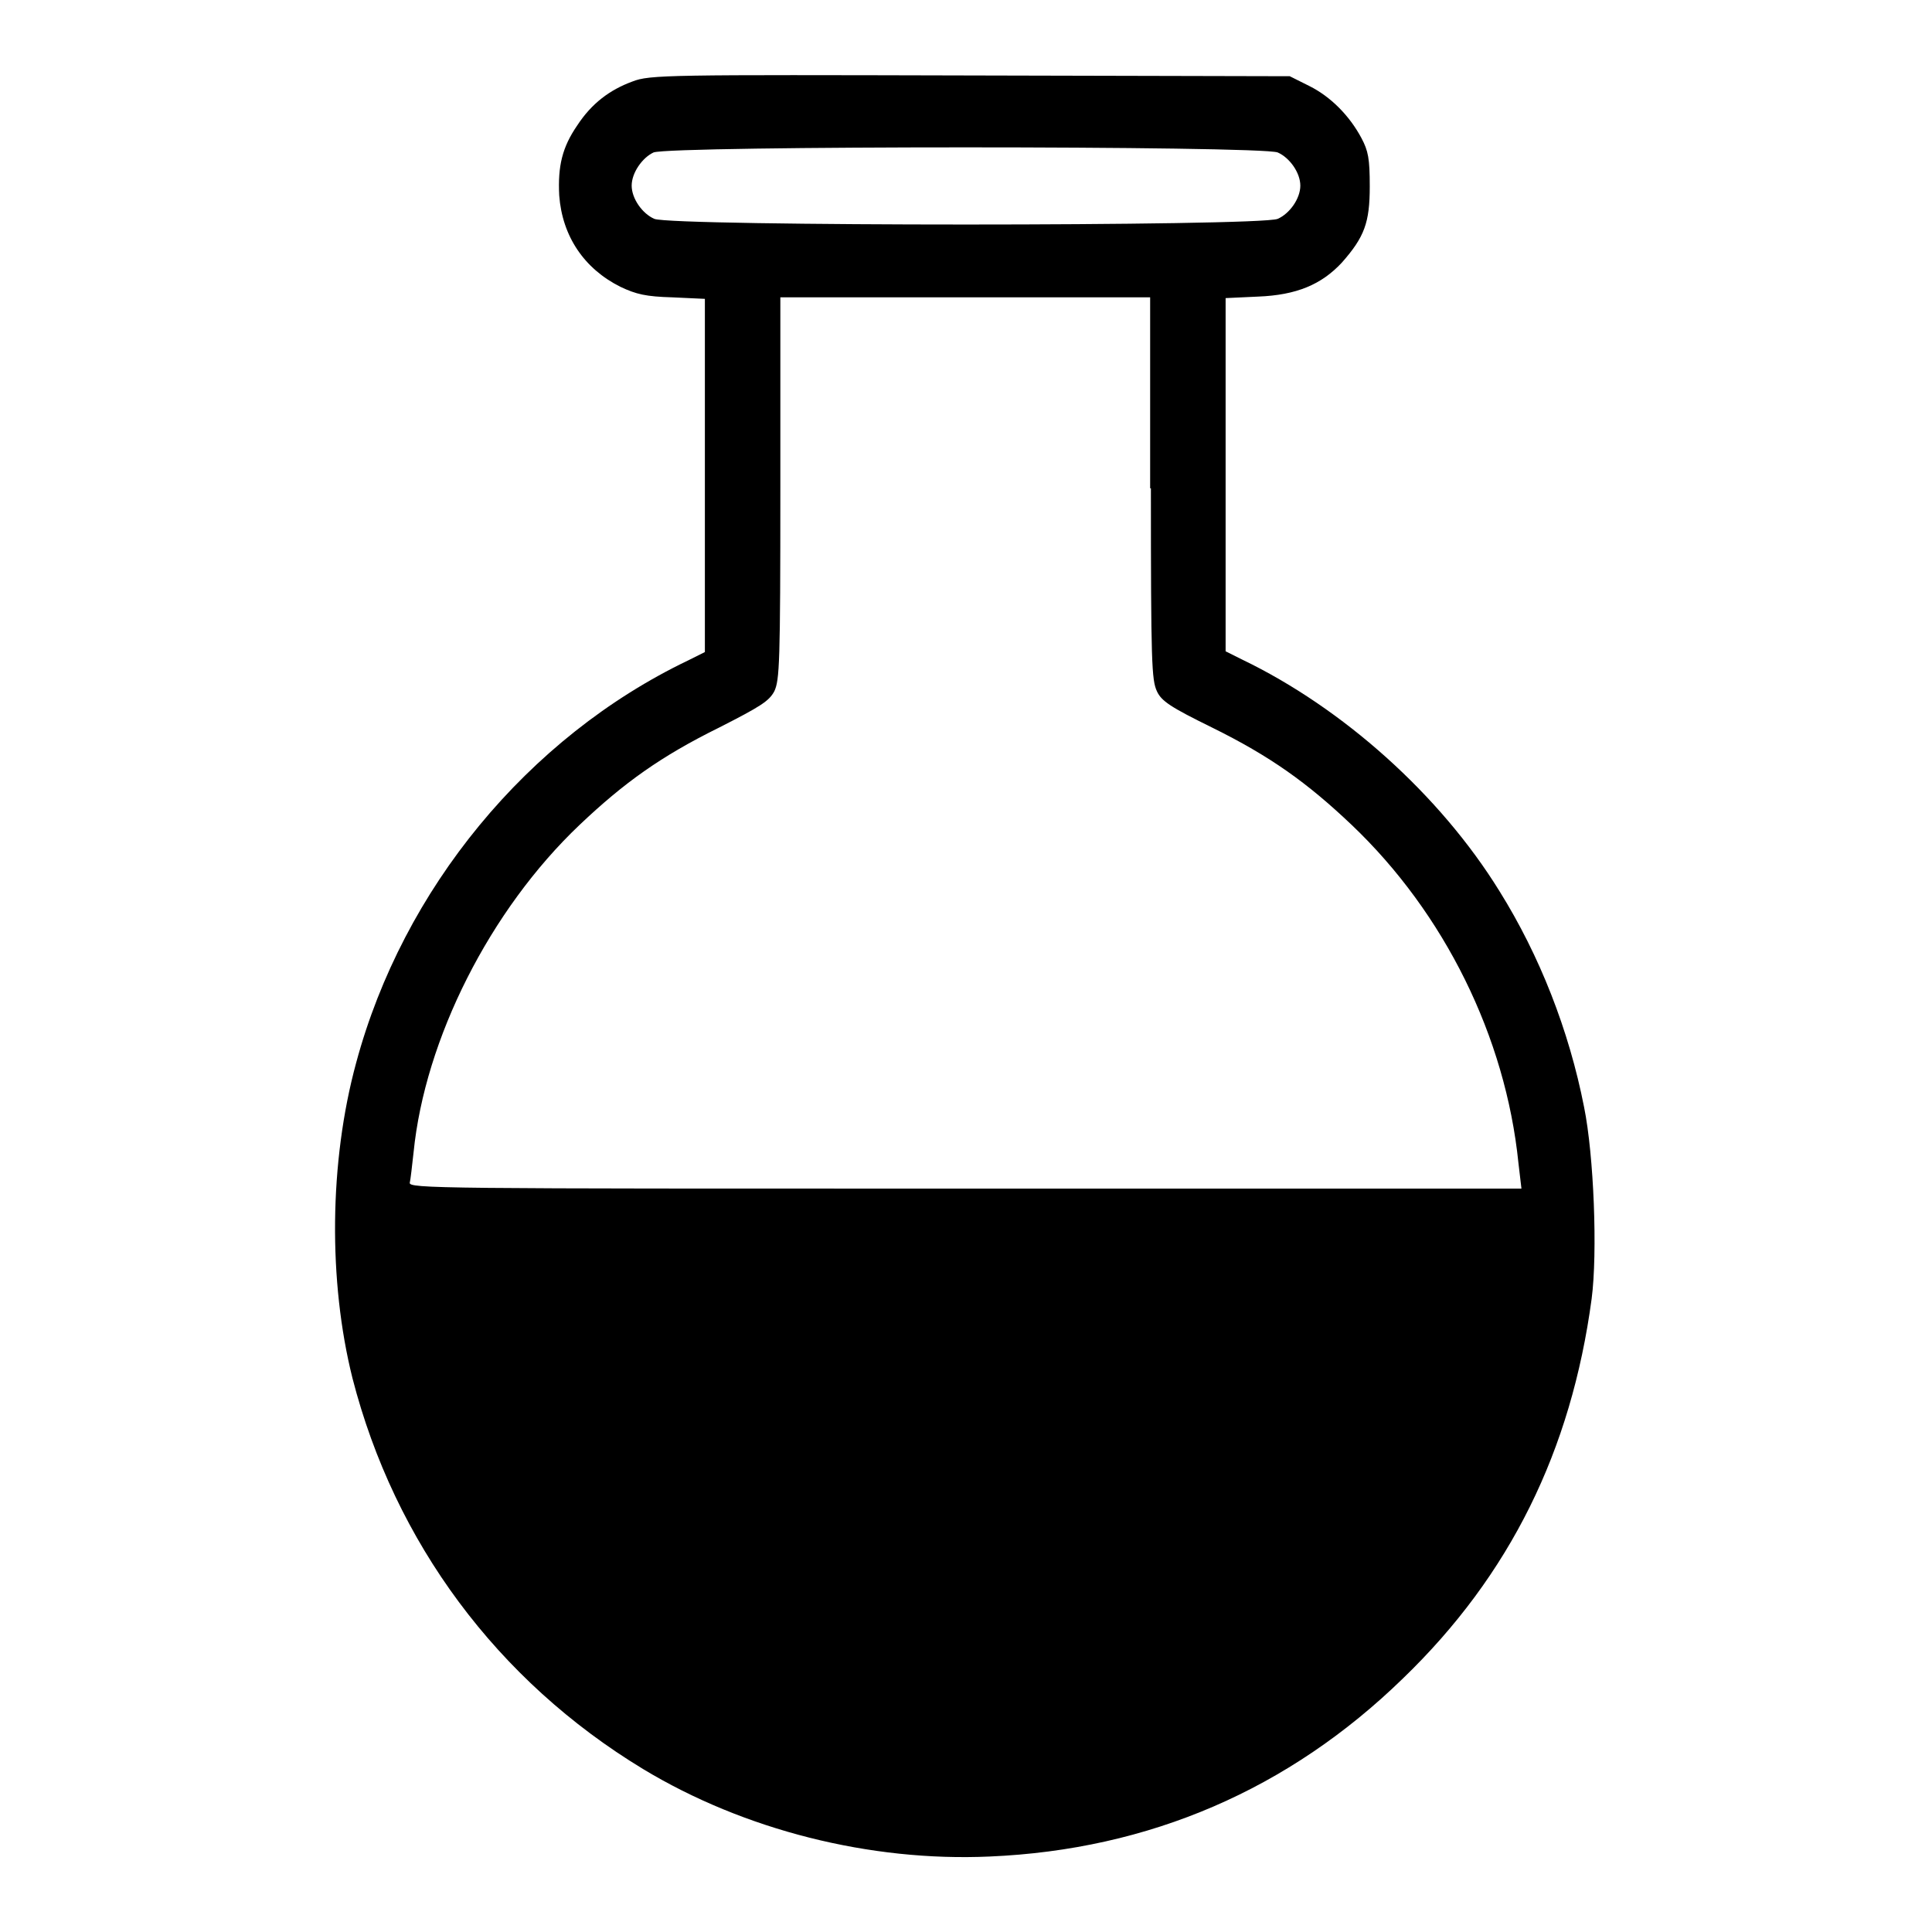 <?xml version="1.0" encoding="utf-8"?>
<!-- Svg Vector Icons : http://www.onlinewebfonts.com/icon -->
<!DOCTYPE svg PUBLIC "-//W3C//DTD SVG 1.1//EN" "http://www.w3.org/Graphics/SVG/1.1/DTD/svg11.dtd">
<svg version="1.1" xmlns="http://www.w3.org/2000/svg" xmlns:xlink="http://www.w3.org/1999/xlink" x="0px" y="0px" viewBox="0 0 256 256" enable-background="new 0 0 256 256" xml:space="preserve">
<g><g><g><path fill="#000000" d="M83.8,10.8c-3,1.1-5.4,2.9-7.3,5.8c-2,2.9-2.6,5.4-2.4,9.3c0.4,5.4,3.3,9.7,8.1,12.1c2.1,1,3.4,1.3,6.9,1.4l4.3,0.2v23.4v23.4l-2.2,1.1c-21.3,10.2-37.8,30.3-44,53.3c-3.6,13.2-3.7,29-0.5,41.8c5.6,21.8,19.2,40.1,38.5,51.8c13.4,8.1,30.1,12.3,45.9,11.6c21.2-0.9,39.7-8.9,54.8-23.6c14.2-13.7,22.3-30.2,25-50.3c0.8-6.1,0.3-19-1-25.4c-2-10.2-5.9-20.1-11.2-28.6c-7.9-12.8-20.8-24.3-34.1-30.7l-2.2-1.1V62.9V39.5l4.3-0.2c5.1-0.2,8.4-1.6,11.1-4.5c3-3.4,3.7-5.3,3.7-10.1c0-3.7-0.2-4.7-1.1-6.4c-1.6-3-4.1-5.5-6.9-6.9l-2.6-1.3L128.7,10C88.5,9.9,86.1,9.9,83.8,10.8z M169.3,20.2c1.6,0.7,3,2.7,3,4.4c0,1.7-1.4,3.7-3,4.4c-2.4,1-80.2,1-82.6,0c-1.6-0.7-3-2.7-3-4.4c0-1.7,1.4-3.7,2.9-4.4C88.9,19.3,167,19.3,169.3,20.2z M152.5,64.7c0,23.2,0.1,25.4,0.8,26.9c0.6,1.3,1.8,2.1,7.3,4.8c7.7,3.8,12.6,7.3,18.5,12.9c12.3,11.7,20.4,28.1,22.1,44.8l0.4,3.4h-73.8c-70,0-73.7,0-73.5-0.8c0.1-0.4,0.3-2.2,0.5-4c1.5-15,10.1-32.1,22-43.4c5.9-5.6,10.8-9.1,18.5-12.9c5.5-2.8,6.6-3.5,7.3-4.8c0.7-1.5,0.8-3.7,0.8-26.9V39.4H128h24.4V64.7z"/></g></g></g>
</svg>